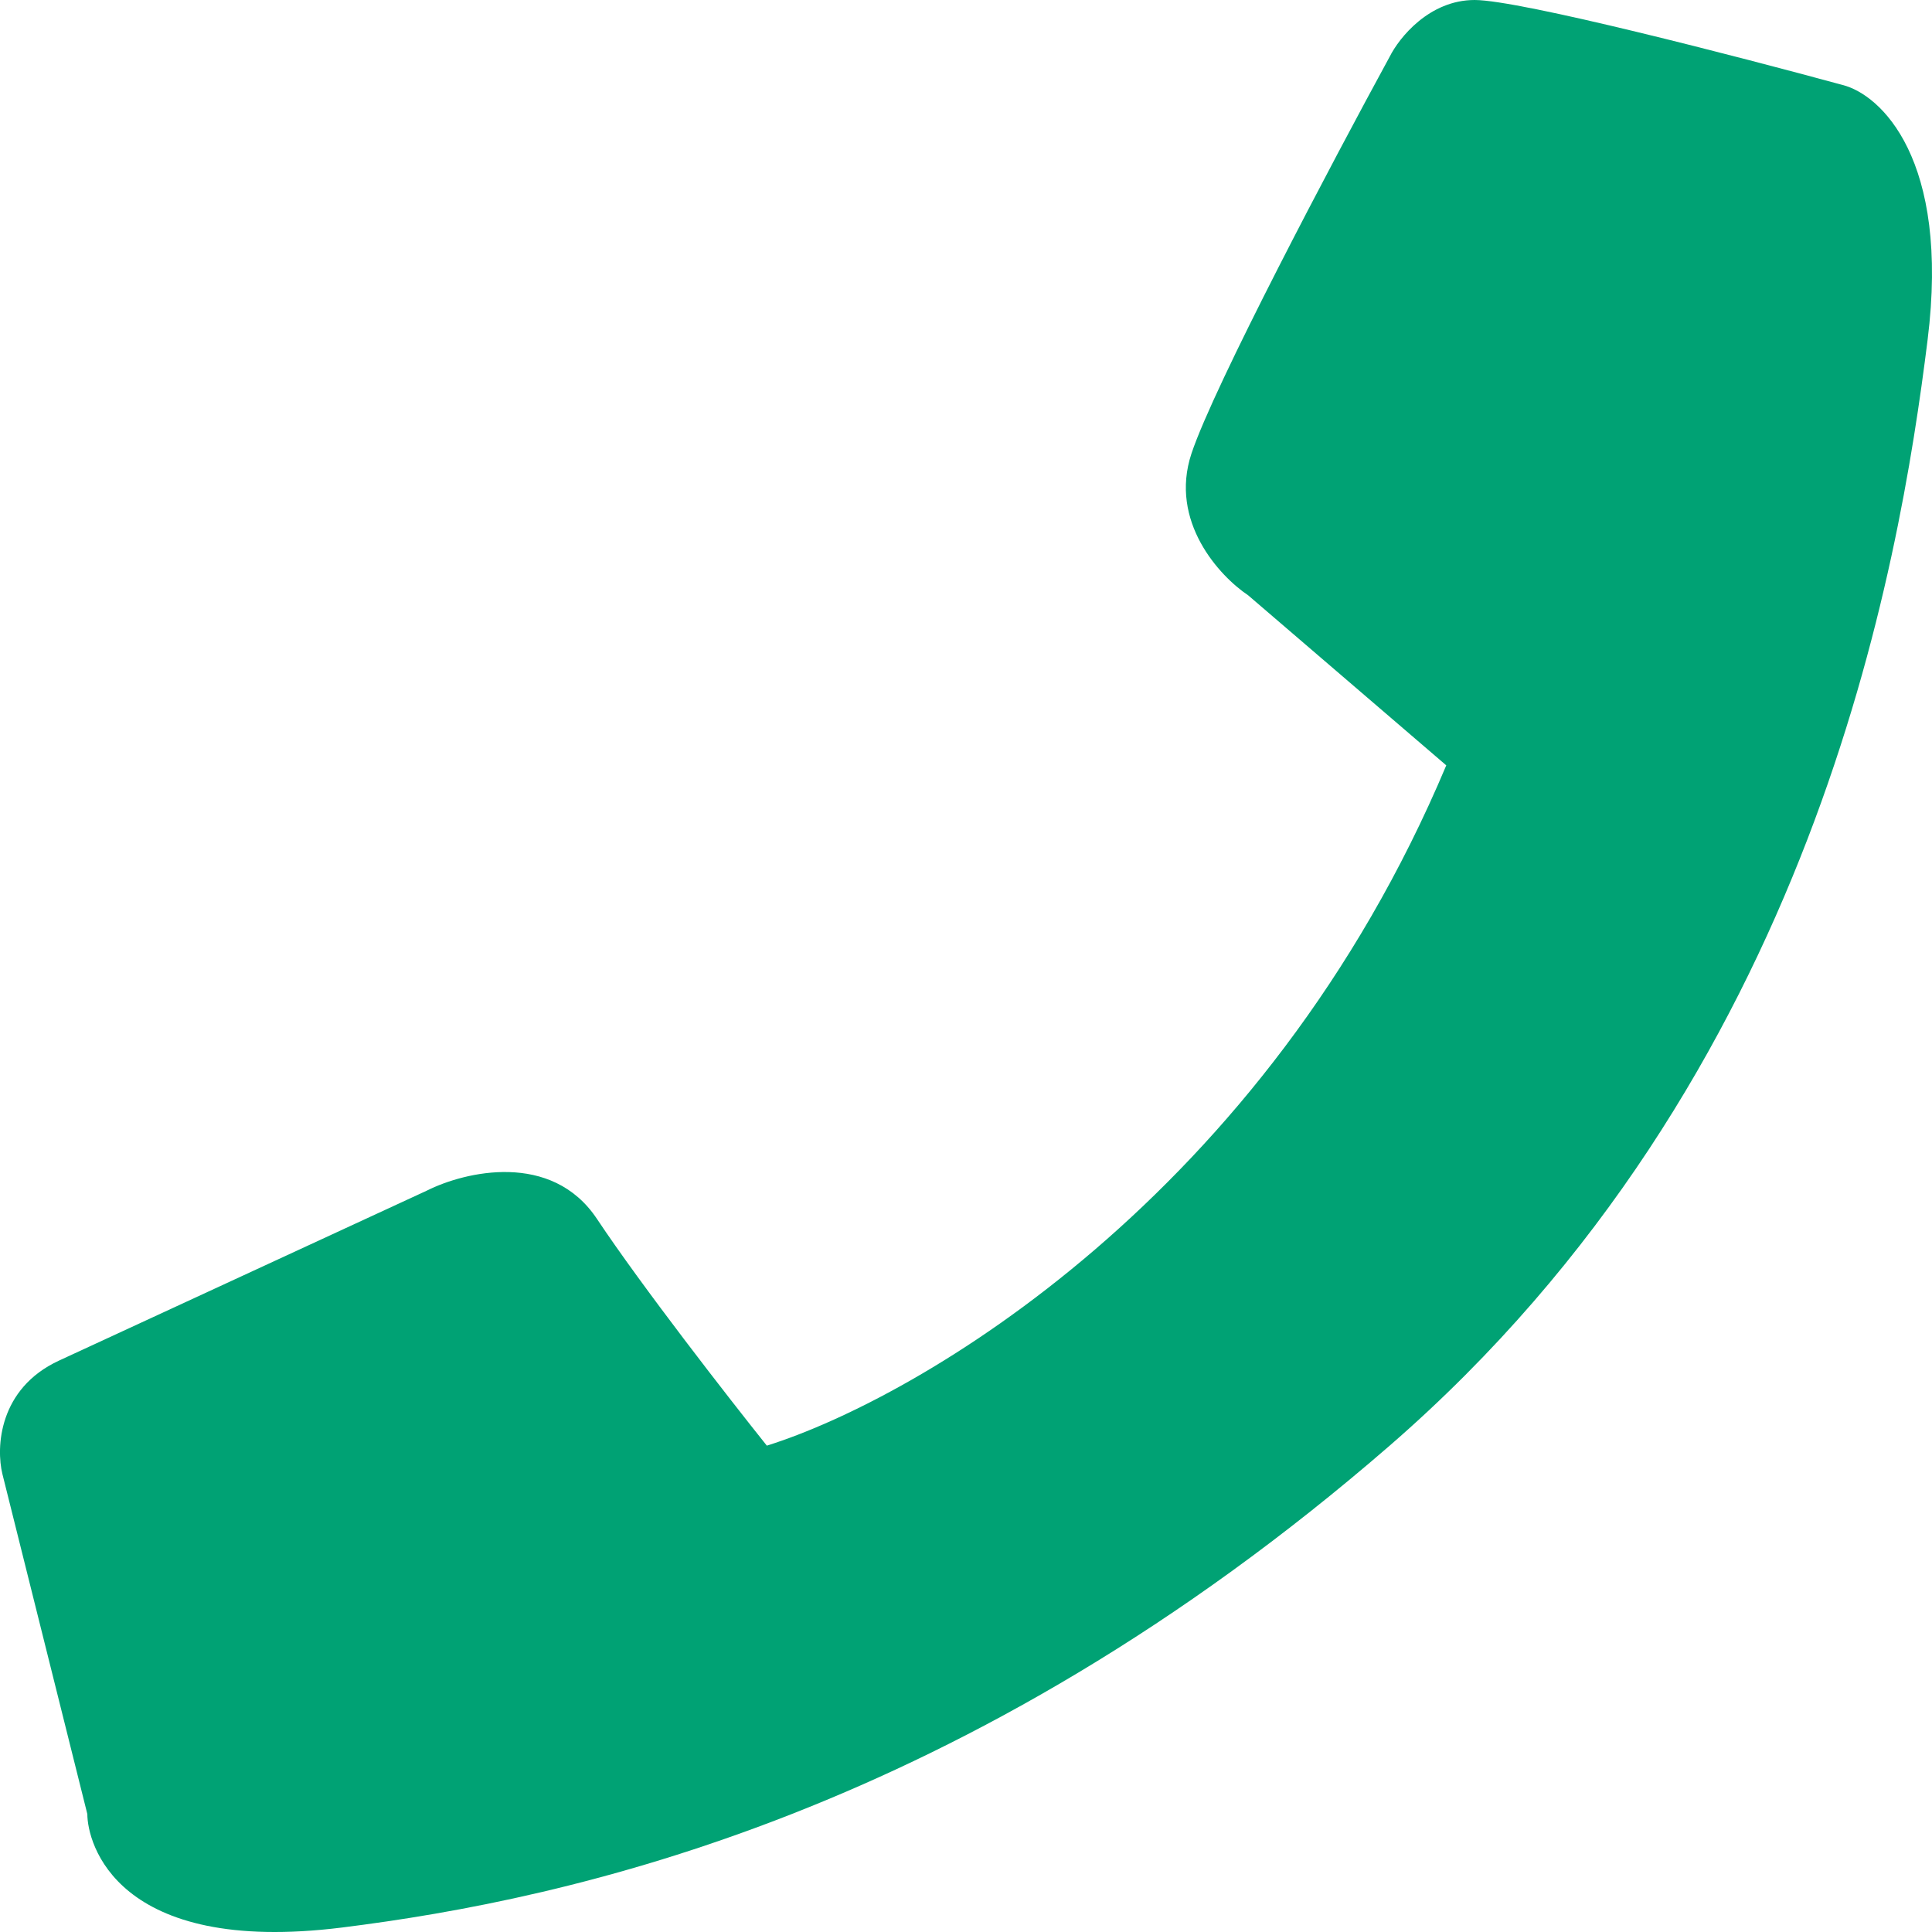 <svg width="34" height="34" viewBox="0 0 34 34" fill="none" xmlns="http://www.w3.org/2000/svg">
<path d="M10.505 21.45C9.708 20.253 8.18 20.618 7.516 20.951L1.039 23.944C-0.028 24.437 -0.07 25.48 0.042 25.939L1.537 31.925C1.537 32.424 2.035 34.419 6.021 33.921C10.007 33.422 16.982 31.925 24.456 25.441C31.929 18.956 33.424 9.977 33.922 5.986C34.321 2.793 33.092 1.663 32.428 1.496C30.601 0.998 26.748 0 25.951 0C25.153 0 24.622 0.665 24.456 0.998C23.459 2.827 21.367 6.784 20.968 7.981C20.57 9.179 21.466 10.143 21.965 10.476L25.452 13.469C22.264 21.051 16.152 24.609 13.495 25.441C12.83 24.609 11.302 22.647 10.505 21.45Z" fill="#00A274"/>
</svg>
